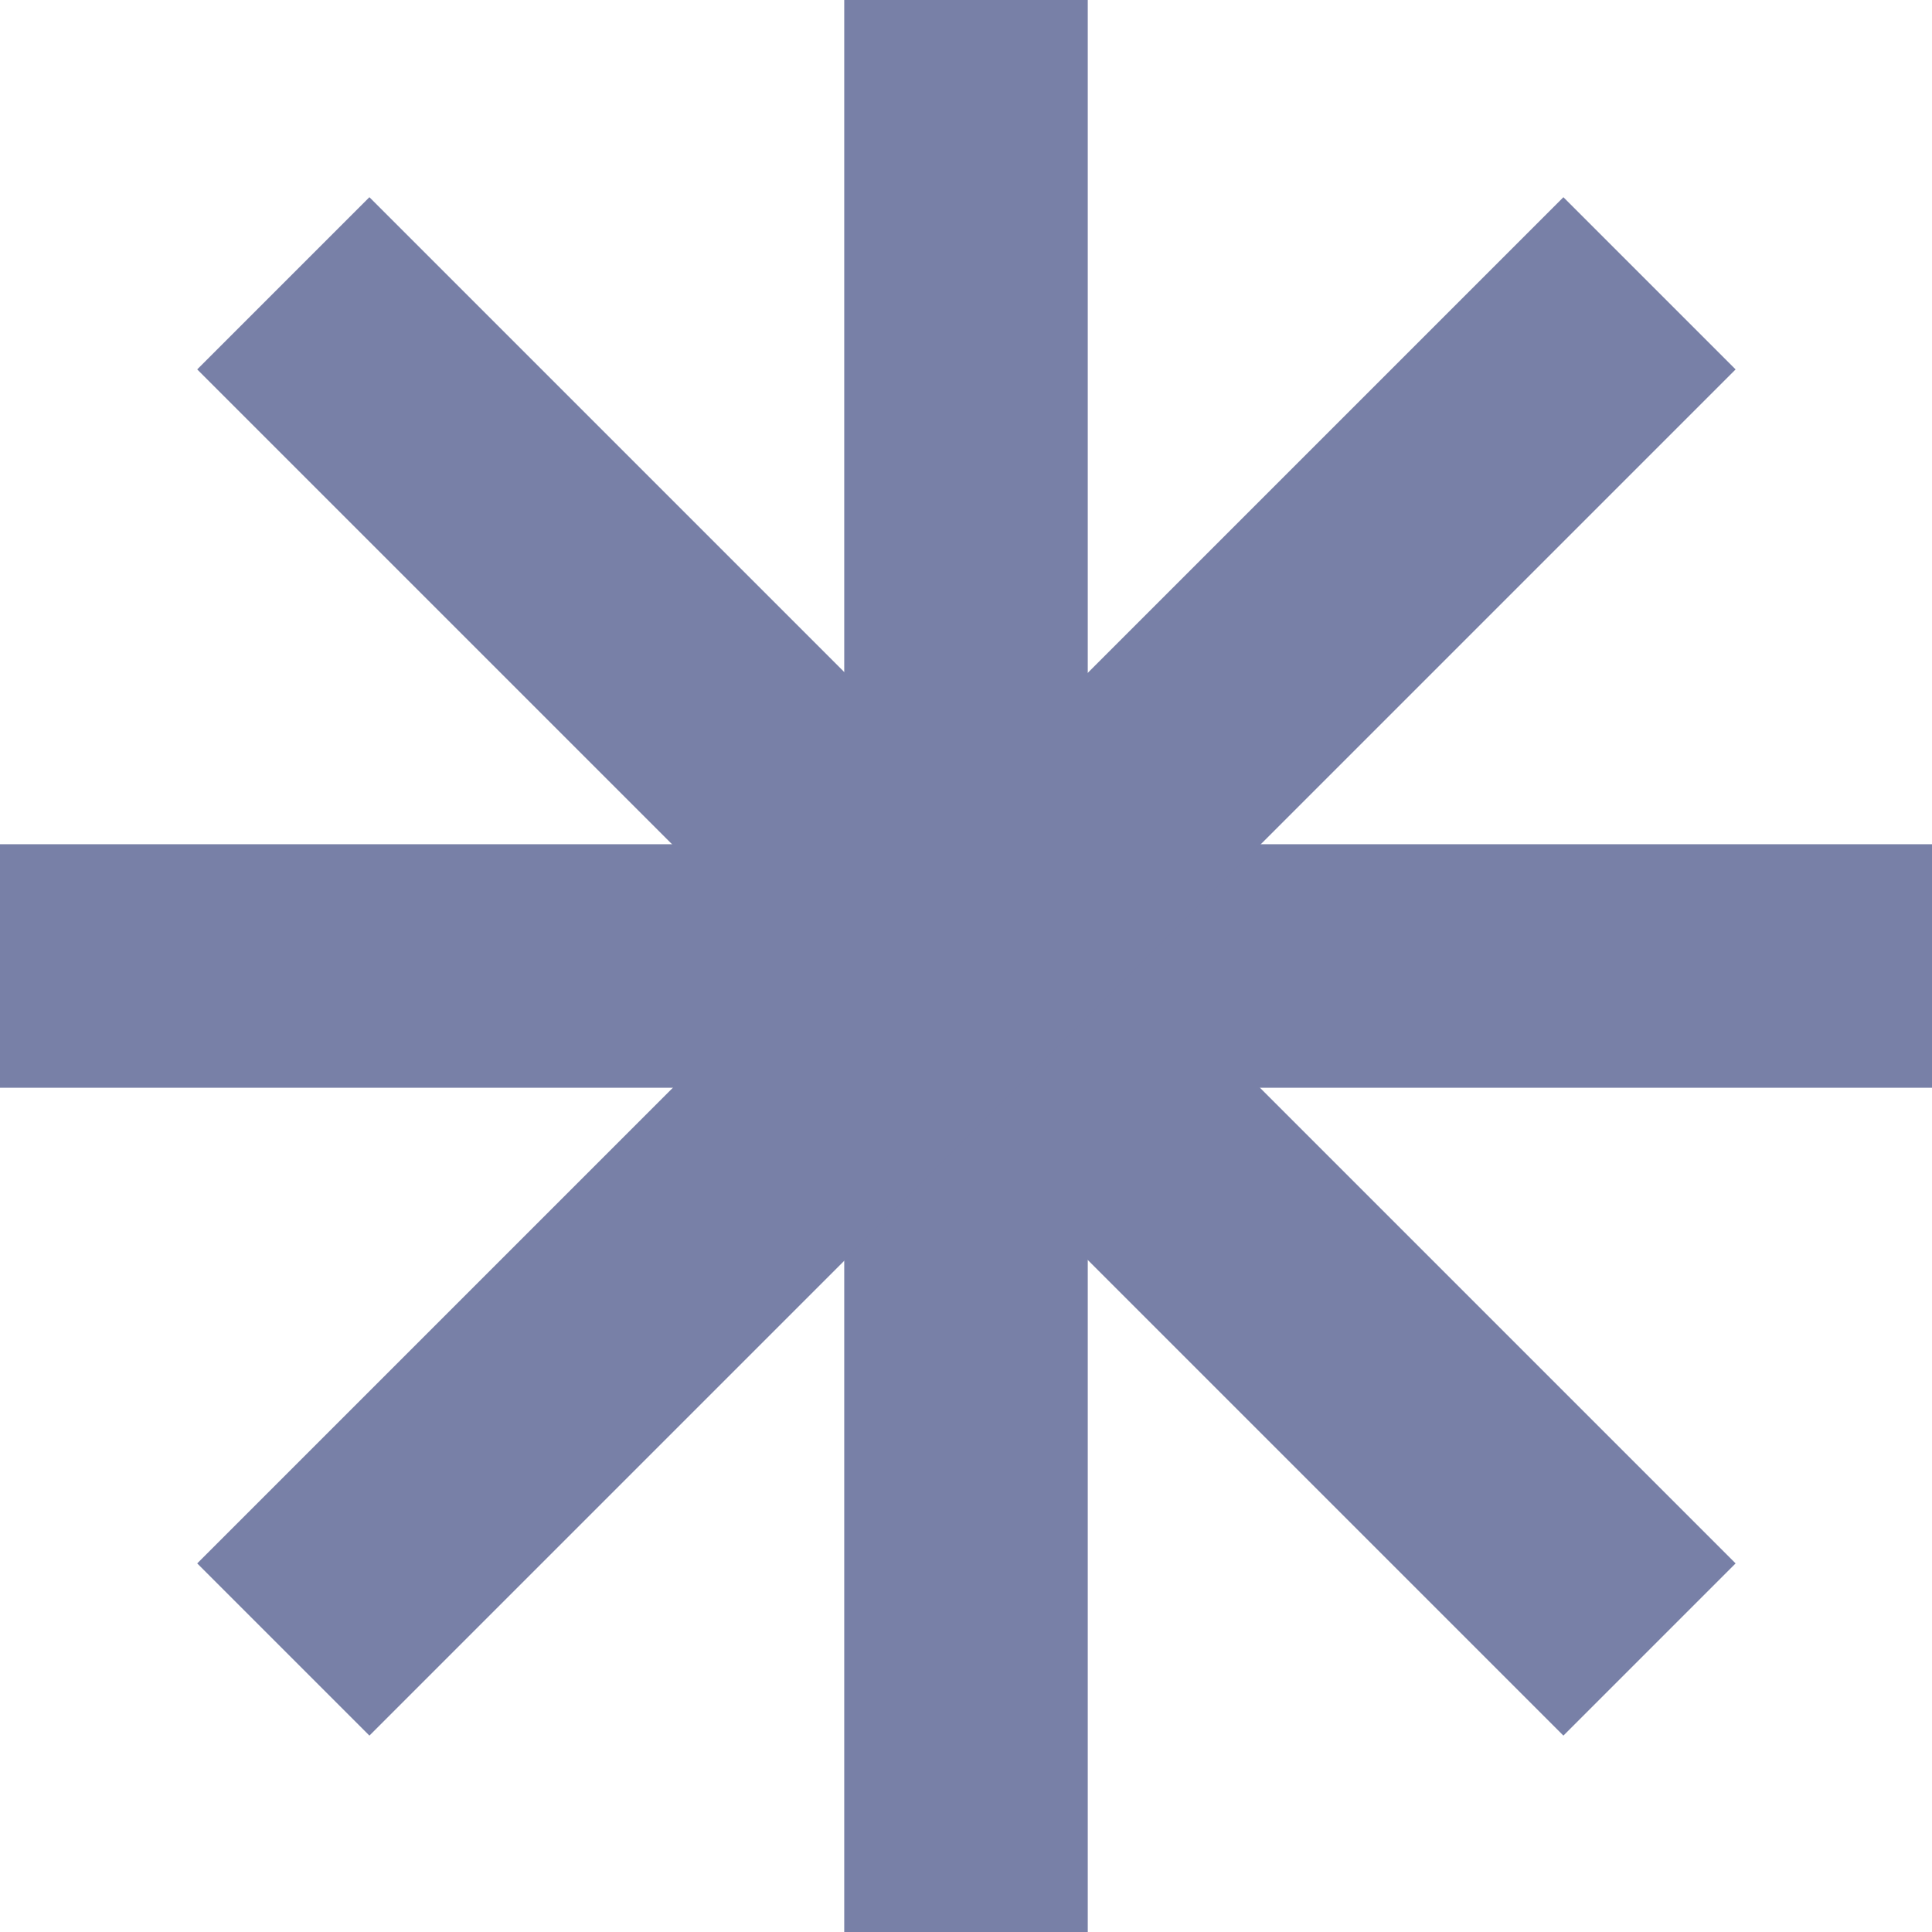 <svg xmlns="http://www.w3.org/2000/svg" xmlns:xlink="http://www.w3.org/1999/xlink" viewBox="0 0 23.8 23.8"><defs><style>.cls-1,.cls-3{fill:none;}.cls-2{clip-path:url(#clip-path);}.cls-3{stroke:#7880a7;stroke-width:3px;}</style><clipPath id="clip-path" transform="translate(0 0)"><rect class="cls-1" width="23.8" height="23.8"/></clipPath></defs><title>iconAsset 3</title><g id="Layer_2" data-name="Layer 2"><g id="Layer_1-2" data-name="Layer 1"><g class="cls-2"><line class="cls-3" x1="11.9" x2="11.9" y2="23.8"/><line class="cls-3" y1="11.9" x2="23.8" y2="11.9"/><line class="cls-3" x1="3.49" y1="3.49" x2="20.32" y2="20.32"/><line class="cls-3" x1="3.49" y1="20.32" x2="20.32" y2="3.49"/></g></g></g></svg>
